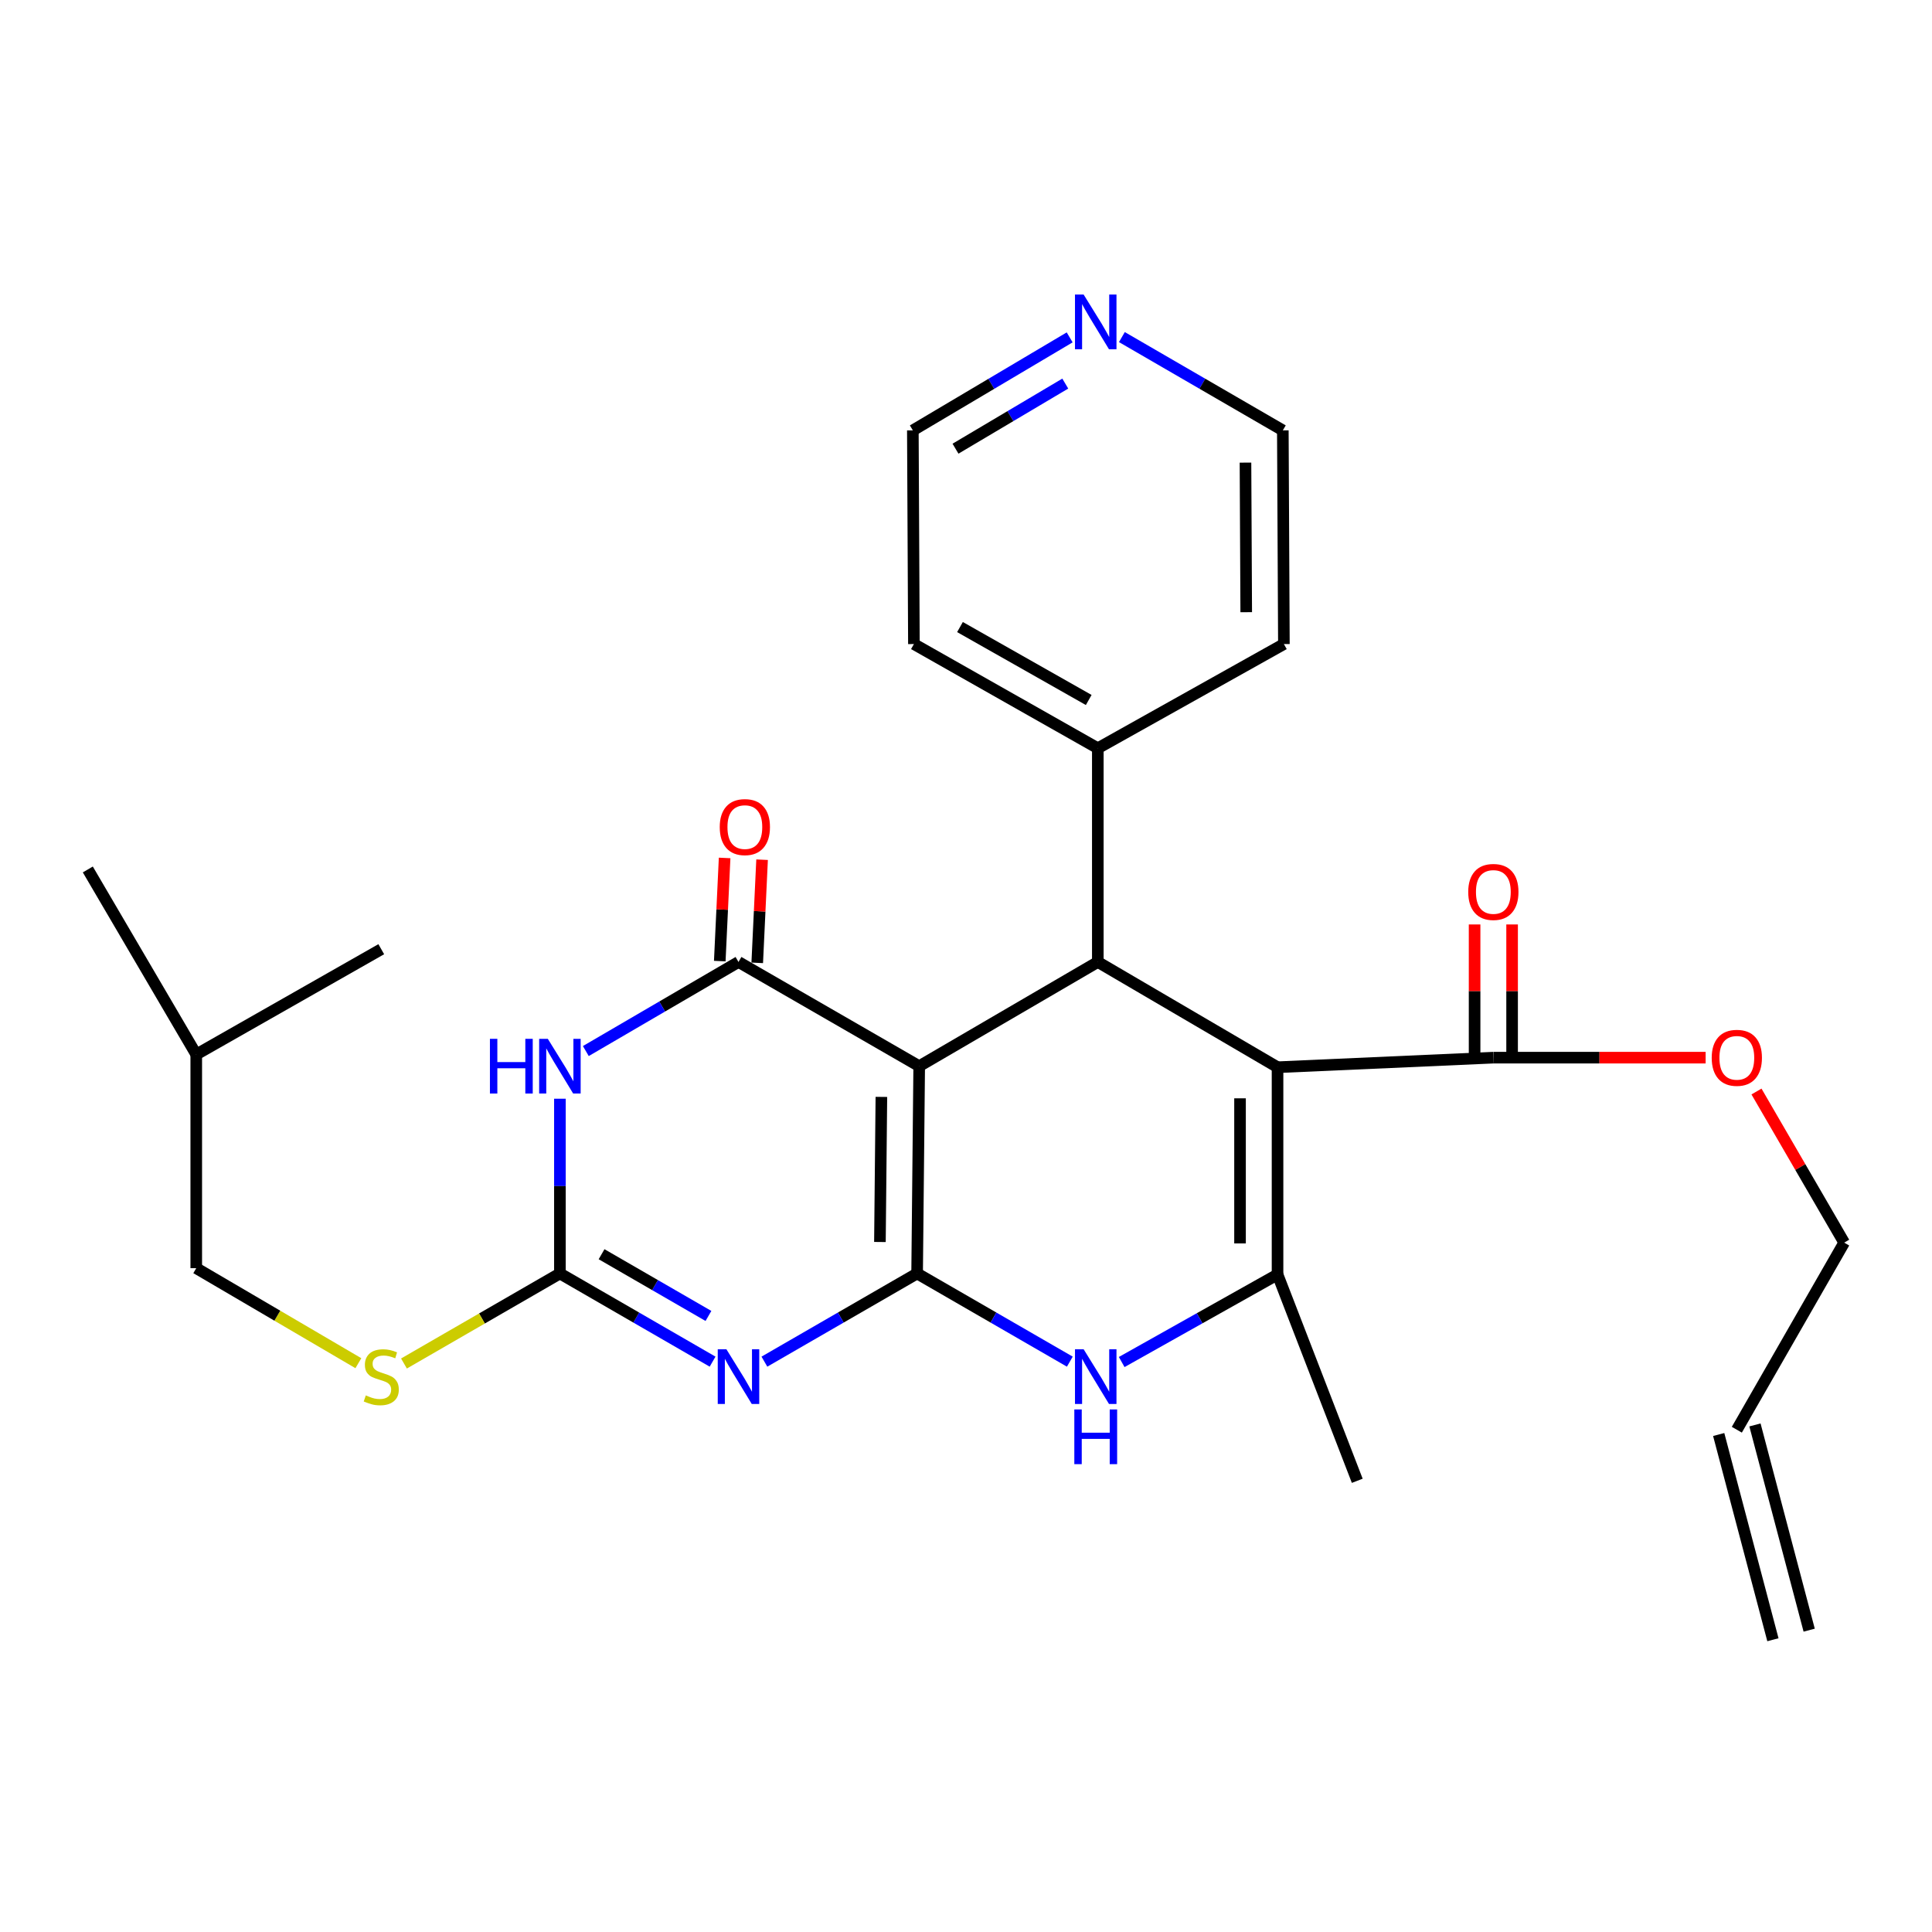 <?xml version='1.0' encoding='iso-8859-1'?>
<svg version='1.1' baseProfile='full'
              xmlns='http://www.w3.org/2000/svg'
                      xmlns:rdkit='http://www.rdkit.org/xml'
                      xmlns:xlink='http://www.w3.org/1999/xlink'
                  xml:space='preserve'
width='1000px' height='1000px' viewBox='0 0 1000 1000'>
<!-- END OF HEADER -->
<rect style='opacity:1.0;fill:#FFFFFF;stroke:none' width='1000' height='1000' x='0' y='0'> </rect>
<path class='bond-0' d='M 474.698,659.145 L 475.776,551.853' style='fill:none;fill-rule:evenodd;stroke:#000000;stroke-width:6px;stroke-linecap:butt;stroke-linejoin:miter;stroke-opacity:1' />
<path class='bond-0' d='M 455.447,642.856 L 456.202,567.752' style='fill:none;fill-rule:evenodd;stroke:#000000;stroke-width:6px;stroke-linecap:butt;stroke-linejoin:miter;stroke-opacity:1' />
<path class='bond-1' d='M 474.698,659.145 L 435.177,681.967' style='fill:none;fill-rule:evenodd;stroke:#000000;stroke-width:6px;stroke-linecap:butt;stroke-linejoin:miter;stroke-opacity:1' />
<path class='bond-1' d='M 435.177,681.967 L 395.655,704.789' style='fill:none;fill-rule:evenodd;stroke:#0000FF;stroke-width:6px;stroke-linecap:butt;stroke-linejoin:miter;stroke-opacity:1' />
<path class='bond-8' d='M 474.698,659.145 L 514.219,681.967' style='fill:none;fill-rule:evenodd;stroke:#000000;stroke-width:6px;stroke-linecap:butt;stroke-linejoin:miter;stroke-opacity:1' />
<path class='bond-8' d='M 514.219,681.967 L 553.74,704.789' style='fill:none;fill-rule:evenodd;stroke:#0000FF;stroke-width:6px;stroke-linecap:butt;stroke-linejoin:miter;stroke-opacity:1' />
<path class='bond-3' d='M 475.776,551.853 L 382.246,497.916' style='fill:none;fill-rule:evenodd;stroke:#000000;stroke-width:6px;stroke-linecap:butt;stroke-linejoin:miter;stroke-opacity:1' />
<path class='bond-5' d='M 475.776,551.853 L 568.228,497.916' style='fill:none;fill-rule:evenodd;stroke:#000000;stroke-width:6px;stroke-linecap:butt;stroke-linejoin:miter;stroke-opacity:1' />
<path class='bond-6' d='M 368.838,704.788 L 329.322,681.967' style='fill:none;fill-rule:evenodd;stroke:#0000FF;stroke-width:6px;stroke-linecap:butt;stroke-linejoin:miter;stroke-opacity:1' />
<path class='bond-6' d='M 329.322,681.967 L 289.806,659.145' style='fill:none;fill-rule:evenodd;stroke:#000000;stroke-width:6px;stroke-linecap:butt;stroke-linejoin:miter;stroke-opacity:1' />
<path class='bond-6' d='M 366.692,681.131 L 339.031,665.155' style='fill:none;fill-rule:evenodd;stroke:#0000FF;stroke-width:6px;stroke-linecap:butt;stroke-linejoin:miter;stroke-opacity:1' />
<path class='bond-6' d='M 339.031,665.155 L 311.37,649.18' style='fill:none;fill-rule:evenodd;stroke:#000000;stroke-width:6px;stroke-linecap:butt;stroke-linejoin:miter;stroke-opacity:1' />
<path class='bond-2' d='M 661.251,552.392 L 661.251,659.684' style='fill:none;fill-rule:evenodd;stroke:#000000;stroke-width:6px;stroke-linecap:butt;stroke-linejoin:miter;stroke-opacity:1' />
<path class='bond-2' d='M 641.837,568.486 L 641.837,643.591' style='fill:none;fill-rule:evenodd;stroke:#000000;stroke-width:6px;stroke-linecap:butt;stroke-linejoin:miter;stroke-opacity:1' />
<path class='bond-9' d='M 661.251,552.392 L 772.954,547.442' style='fill:none;fill-rule:evenodd;stroke:#000000;stroke-width:6px;stroke-linecap:butt;stroke-linejoin:miter;stroke-opacity:1' />
<path class='bond-28' d='M 661.251,552.392 L 568.228,497.916' style='fill:none;fill-rule:evenodd;stroke:#000000;stroke-width:6px;stroke-linecap:butt;stroke-linejoin:miter;stroke-opacity:1' />
<path class='bond-11' d='M 391.942,498.372 L 393.199,471.677' style='fill:none;fill-rule:evenodd;stroke:#000000;stroke-width:6px;stroke-linecap:butt;stroke-linejoin:miter;stroke-opacity:1' />
<path class='bond-11' d='M 393.199,471.677 L 394.455,444.982' style='fill:none;fill-rule:evenodd;stroke:#FF0000;stroke-width:6px;stroke-linecap:butt;stroke-linejoin:miter;stroke-opacity:1' />
<path class='bond-11' d='M 372.55,497.46 L 373.807,470.765' style='fill:none;fill-rule:evenodd;stroke:#000000;stroke-width:6px;stroke-linecap:butt;stroke-linejoin:miter;stroke-opacity:1' />
<path class='bond-11' d='M 373.807,470.765 L 375.063,444.07' style='fill:none;fill-rule:evenodd;stroke:#FF0000;stroke-width:6px;stroke-linecap:butt;stroke-linejoin:miter;stroke-opacity:1' />
<path class='bond-29' d='M 382.246,497.916 L 342.734,520.971' style='fill:none;fill-rule:evenodd;stroke:#000000;stroke-width:6px;stroke-linecap:butt;stroke-linejoin:miter;stroke-opacity:1' />
<path class='bond-29' d='M 342.734,520.971 L 303.221,544.025' style='fill:none;fill-rule:evenodd;stroke:#0000FF;stroke-width:6px;stroke-linecap:butt;stroke-linejoin:miter;stroke-opacity:1' />
<path class='bond-4' d='M 289.806,568.695 L 289.806,613.92' style='fill:none;fill-rule:evenodd;stroke:#0000FF;stroke-width:6px;stroke-linecap:butt;stroke-linejoin:miter;stroke-opacity:1' />
<path class='bond-4' d='M 289.806,613.92 L 289.806,659.145' style='fill:none;fill-rule:evenodd;stroke:#000000;stroke-width:6px;stroke-linecap:butt;stroke-linejoin:miter;stroke-opacity:1' />
<path class='bond-12' d='M 568.228,497.916 L 568.228,387.291' style='fill:none;fill-rule:evenodd;stroke:#000000;stroke-width:6px;stroke-linecap:butt;stroke-linejoin:miter;stroke-opacity:1' />
<path class='bond-10' d='M 289.806,659.145 L 249.449,682.447' style='fill:none;fill-rule:evenodd;stroke:#000000;stroke-width:6px;stroke-linecap:butt;stroke-linejoin:miter;stroke-opacity:1' />
<path class='bond-10' d='M 249.449,682.447 L 209.093,705.748' style='fill:none;fill-rule:evenodd;stroke:#CCCC00;stroke-width:6px;stroke-linecap:butt;stroke-linejoin:miter;stroke-opacity:1' />
<path class='bond-7' d='M 661.251,659.684 L 620.919,682.335' style='fill:none;fill-rule:evenodd;stroke:#000000;stroke-width:6px;stroke-linecap:butt;stroke-linejoin:miter;stroke-opacity:1' />
<path class='bond-7' d='M 620.919,682.335 L 580.587,704.985' style='fill:none;fill-rule:evenodd;stroke:#0000FF;stroke-width:6px;stroke-linecap:butt;stroke-linejoin:miter;stroke-opacity:1' />
<path class='bond-18' d='M 661.251,659.684 L 702.515,766.459' style='fill:none;fill-rule:evenodd;stroke:#000000;stroke-width:6px;stroke-linecap:butt;stroke-linejoin:miter;stroke-opacity:1' />
<path class='bond-13' d='M 782.661,547.442 L 782.661,512.97' style='fill:none;fill-rule:evenodd;stroke:#000000;stroke-width:6px;stroke-linecap:butt;stroke-linejoin:miter;stroke-opacity:1' />
<path class='bond-13' d='M 782.661,512.97 L 782.661,478.497' style='fill:none;fill-rule:evenodd;stroke:#FF0000;stroke-width:6px;stroke-linecap:butt;stroke-linejoin:miter;stroke-opacity:1' />
<path class='bond-13' d='M 763.247,547.442 L 763.247,512.97' style='fill:none;fill-rule:evenodd;stroke:#000000;stroke-width:6px;stroke-linecap:butt;stroke-linejoin:miter;stroke-opacity:1' />
<path class='bond-13' d='M 763.247,512.97 L 763.247,478.497' style='fill:none;fill-rule:evenodd;stroke:#FF0000;stroke-width:6px;stroke-linecap:butt;stroke-linejoin:miter;stroke-opacity:1' />
<path class='bond-17' d='M 772.954,547.442 L 827.891,547.442' style='fill:none;fill-rule:evenodd;stroke:#000000;stroke-width:6px;stroke-linecap:butt;stroke-linejoin:miter;stroke-opacity:1' />
<path class='bond-17' d='M 827.891,547.442 L 882.829,547.442' style='fill:none;fill-rule:evenodd;stroke:#FF0000;stroke-width:6px;stroke-linecap:butt;stroke-linejoin:miter;stroke-opacity:1' />
<path class='bond-19' d='M 185.489,705.584 L 143.535,680.995' style='fill:none;fill-rule:evenodd;stroke:#CCCC00;stroke-width:6px;stroke-linecap:butt;stroke-linejoin:miter;stroke-opacity:1' />
<path class='bond-19' d='M 143.535,680.995 L 101.581,656.406' style='fill:none;fill-rule:evenodd;stroke:#000000;stroke-width:6px;stroke-linecap:butt;stroke-linejoin:miter;stroke-opacity:1' />
<path class='bond-23' d='M 568.228,387.291 L 664.54,333.365' style='fill:none;fill-rule:evenodd;stroke:#000000;stroke-width:6px;stroke-linecap:butt;stroke-linejoin:miter;stroke-opacity:1' />
<path class='bond-24' d='M 568.228,387.291 L 473.037,333.365' style='fill:none;fill-rule:evenodd;stroke:#000000;stroke-width:6px;stroke-linecap:butt;stroke-linejoin:miter;stroke-opacity:1' />
<path class='bond-24' d='M 563.518,362.311 L 496.885,324.563' style='fill:none;fill-rule:evenodd;stroke:#000000;stroke-width:6px;stroke-linecap:butt;stroke-linejoin:miter;stroke-opacity:1' />
<path class='bond-14' d='M 553.658,174.625 L 513.072,198.694' style='fill:none;fill-rule:evenodd;stroke:#0000FF;stroke-width:6px;stroke-linecap:butt;stroke-linejoin:miter;stroke-opacity:1' />
<path class='bond-14' d='M 513.072,198.694 L 472.487,222.762' style='fill:none;fill-rule:evenodd;stroke:#000000;stroke-width:6px;stroke-linecap:butt;stroke-linejoin:miter;stroke-opacity:1' />
<path class='bond-14' d='M 551.384,198.544 L 522.975,215.392' style='fill:none;fill-rule:evenodd;stroke:#0000FF;stroke-width:6px;stroke-linecap:butt;stroke-linejoin:miter;stroke-opacity:1' />
<path class='bond-14' d='M 522.975,215.392 L 494.565,232.24' style='fill:none;fill-rule:evenodd;stroke:#000000;stroke-width:6px;stroke-linecap:butt;stroke-linejoin:miter;stroke-opacity:1' />
<path class='bond-30' d='M 580.688,174.473 L 622.339,198.617' style='fill:none;fill-rule:evenodd;stroke:#0000FF;stroke-width:6px;stroke-linecap:butt;stroke-linejoin:miter;stroke-opacity:1' />
<path class='bond-30' d='M 622.339,198.617 L 663.99,222.762' style='fill:none;fill-rule:evenodd;stroke:#000000;stroke-width:6px;stroke-linecap:butt;stroke-linejoin:miter;stroke-opacity:1' />
<path class='bond-15' d='M 898.98,740.024 L 954.545,643.183' style='fill:none;fill-rule:evenodd;stroke:#000000;stroke-width:6px;stroke-linecap:butt;stroke-linejoin:miter;stroke-opacity:1' />
<path class='bond-16' d='M 889.595,742.503 L 917.658,848.727' style='fill:none;fill-rule:evenodd;stroke:#000000;stroke-width:6px;stroke-linecap:butt;stroke-linejoin:miter;stroke-opacity:1' />
<path class='bond-16' d='M 908.364,737.545 L 936.428,843.769' style='fill:none;fill-rule:evenodd;stroke:#000000;stroke-width:6px;stroke-linecap:butt;stroke-linejoin:miter;stroke-opacity:1' />
<path class='bond-20' d='M 909.152,564.969 L 931.849,604.076' style='fill:none;fill-rule:evenodd;stroke:#FF0000;stroke-width:6px;stroke-linecap:butt;stroke-linejoin:miter;stroke-opacity:1' />
<path class='bond-20' d='M 931.849,604.076 L 954.545,643.183' style='fill:none;fill-rule:evenodd;stroke:#000000;stroke-width:6px;stroke-linecap:butt;stroke-linejoin:miter;stroke-opacity:1' />
<path class='bond-25' d='M 101.581,656.406 L 101.581,545.792' style='fill:none;fill-rule:evenodd;stroke:#000000;stroke-width:6px;stroke-linecap:butt;stroke-linejoin:miter;stroke-opacity:1' />
<path class='bond-21' d='M 472.487,222.762 L 473.037,333.365' style='fill:none;fill-rule:evenodd;stroke:#000000;stroke-width:6px;stroke-linecap:butt;stroke-linejoin:miter;stroke-opacity:1' />
<path class='bond-22' d='M 663.99,222.762 L 664.54,333.365' style='fill:none;fill-rule:evenodd;stroke:#000000;stroke-width:6px;stroke-linecap:butt;stroke-linejoin:miter;stroke-opacity:1' />
<path class='bond-22' d='M 644.659,239.449 L 645.044,316.871' style='fill:none;fill-rule:evenodd;stroke:#000000;stroke-width:6px;stroke-linecap:butt;stroke-linejoin:miter;stroke-opacity:1' />
<path class='bond-26' d='M 101.581,545.792 L 45.455,450.029' style='fill:none;fill-rule:evenodd;stroke:#000000;stroke-width:6px;stroke-linecap:butt;stroke-linejoin:miter;stroke-opacity:1' />
<path class='bond-27' d='M 101.581,545.792 L 197.344,491.305' style='fill:none;fill-rule:evenodd;stroke:#000000;stroke-width:6px;stroke-linecap:butt;stroke-linejoin:miter;stroke-opacity:1' />
<path  class='atom-2' d='M 375.986 698.372
L 385.266 713.372
Q 386.186 714.852, 387.666 717.532
Q 389.146 720.212, 389.226 720.372
L 389.226 698.372
L 392.986 698.372
L 392.986 726.692
L 389.106 726.692
L 379.146 710.292
Q 377.986 708.372, 376.746 706.172
Q 375.546 703.972, 375.186 703.292
L 375.186 726.692
L 371.506 726.692
L 371.506 698.372
L 375.986 698.372
' fill='#0000FF'/>
<path  class='atom-5' d='M 253.586 537.693
L 257.426 537.693
L 257.426 549.733
L 271.906 549.733
L 271.906 537.693
L 275.746 537.693
L 275.746 566.013
L 271.906 566.013
L 271.906 552.933
L 257.426 552.933
L 257.426 566.013
L 253.586 566.013
L 253.586 537.693
' fill='#0000FF'/>
<path  class='atom-5' d='M 283.546 537.693
L 292.826 552.693
Q 293.746 554.173, 295.226 556.853
Q 296.706 559.533, 296.786 559.693
L 296.786 537.693
L 300.546 537.693
L 300.546 566.013
L 296.666 566.013
L 286.706 549.613
Q 285.546 547.693, 284.306 545.493
Q 283.106 543.293, 282.746 542.613
L 282.746 566.013
L 279.066 566.013
L 279.066 537.693
L 283.546 537.693
' fill='#0000FF'/>
<path  class='atom-9' d='M 560.889 698.372
L 570.169 713.372
Q 571.089 714.852, 572.569 717.532
Q 574.049 720.212, 574.129 720.372
L 574.129 698.372
L 577.889 698.372
L 577.889 726.692
L 574.009 726.692
L 564.049 710.292
Q 562.889 708.372, 561.649 706.172
Q 560.449 703.972, 560.089 703.292
L 560.089 726.692
L 556.409 726.692
L 556.409 698.372
L 560.889 698.372
' fill='#0000FF'/>
<path  class='atom-9' d='M 556.069 729.524
L 559.909 729.524
L 559.909 741.564
L 574.389 741.564
L 574.389 729.524
L 578.229 729.524
L 578.229 757.844
L 574.389 757.844
L 574.389 744.764
L 559.909 744.764
L 559.909 757.844
L 556.069 757.844
L 556.069 729.524
' fill='#0000FF'/>
<path  class='atom-11' d='M 189.344 722.252
Q 189.664 722.372, 190.984 722.932
Q 192.304 723.492, 193.744 723.852
Q 195.224 724.172, 196.664 724.172
Q 199.344 724.172, 200.904 722.892
Q 202.464 721.572, 202.464 719.292
Q 202.464 717.732, 201.664 716.772
Q 200.904 715.812, 199.704 715.292
Q 198.504 714.772, 196.504 714.172
Q 193.984 713.412, 192.464 712.692
Q 190.984 711.972, 189.904 710.452
Q 188.864 708.932, 188.864 706.372
Q 188.864 702.812, 191.264 700.612
Q 193.704 698.412, 198.504 698.412
Q 201.784 698.412, 205.504 699.972
L 204.584 703.052
Q 201.184 701.652, 198.624 701.652
Q 195.864 701.652, 194.344 702.812
Q 192.824 703.932, 192.864 705.892
Q 192.864 707.412, 193.624 708.332
Q 194.424 709.252, 195.544 709.772
Q 196.704 710.292, 198.624 710.892
Q 201.184 711.692, 202.704 712.492
Q 204.224 713.292, 205.304 714.932
Q 206.424 716.532, 206.424 719.292
Q 206.424 723.212, 203.784 725.332
Q 201.184 727.412, 196.824 727.412
Q 194.304 727.412, 192.384 726.852
Q 190.504 726.332, 188.264 725.412
L 189.344 722.252
' fill='#CCCC00'/>
<path  class='atom-12' d='M 372.536 428.097
Q 372.536 421.297, 375.896 417.497
Q 379.256 413.697, 385.536 413.697
Q 391.816 413.697, 395.176 417.497
Q 398.536 421.297, 398.536 428.097
Q 398.536 434.977, 395.136 438.897
Q 391.736 442.777, 385.536 442.777
Q 379.296 442.777, 375.896 438.897
Q 372.536 435.017, 372.536 428.097
M 385.536 439.577
Q 389.856 439.577, 392.176 436.697
Q 394.536 433.777, 394.536 428.097
Q 394.536 422.537, 392.176 419.737
Q 389.856 416.897, 385.536 416.897
Q 381.216 416.897, 378.856 419.697
Q 376.536 422.497, 376.536 428.097
Q 376.536 433.817, 378.856 436.697
Q 381.216 439.577, 385.536 439.577
' fill='#FF0000'/>
<path  class='atom-14' d='M 759.954 461.671
Q 759.954 454.871, 763.314 451.071
Q 766.674 447.271, 772.954 447.271
Q 779.234 447.271, 782.594 451.071
Q 785.954 454.871, 785.954 461.671
Q 785.954 468.551, 782.554 472.471
Q 779.154 476.351, 772.954 476.351
Q 766.714 476.351, 763.314 472.471
Q 759.954 468.591, 759.954 461.671
M 772.954 473.151
Q 777.274 473.151, 779.594 470.271
Q 781.954 467.351, 781.954 461.671
Q 781.954 456.111, 779.594 453.311
Q 777.274 450.471, 772.954 450.471
Q 768.634 450.471, 766.274 453.271
Q 763.954 456.071, 763.954 461.671
Q 763.954 467.391, 766.274 470.271
Q 768.634 473.151, 772.954 473.151
' fill='#FF0000'/>
<path  class='atom-15' d='M 560.889 152.465
L 570.169 167.465
Q 571.089 168.945, 572.569 171.625
Q 574.049 174.305, 574.129 174.465
L 574.129 152.465
L 577.889 152.465
L 577.889 180.785
L 574.009 180.785
L 564.049 164.385
Q 562.889 162.465, 561.649 160.265
Q 560.449 158.065, 560.089 157.385
L 560.089 180.785
L 556.409 180.785
L 556.409 152.465
L 560.889 152.465
' fill='#0000FF'/>
<path  class='atom-18' d='M 885.98 547.522
Q 885.98 540.722, 889.34 536.922
Q 892.7 533.122, 898.98 533.122
Q 905.26 533.122, 908.62 536.922
Q 911.98 540.722, 911.98 547.522
Q 911.98 554.402, 908.58 558.322
Q 905.18 562.202, 898.98 562.202
Q 892.74 562.202, 889.34 558.322
Q 885.98 554.442, 885.98 547.522
M 898.98 559.002
Q 903.3 559.002, 905.62 556.122
Q 907.98 553.202, 907.98 547.522
Q 907.98 541.962, 905.62 539.162
Q 903.3 536.322, 898.98 536.322
Q 894.66 536.322, 892.3 539.122
Q 889.98 541.922, 889.98 547.522
Q 889.98 553.242, 892.3 556.122
Q 894.66 559.002, 898.98 559.002
' fill='#FF0000'/>
</svg>
